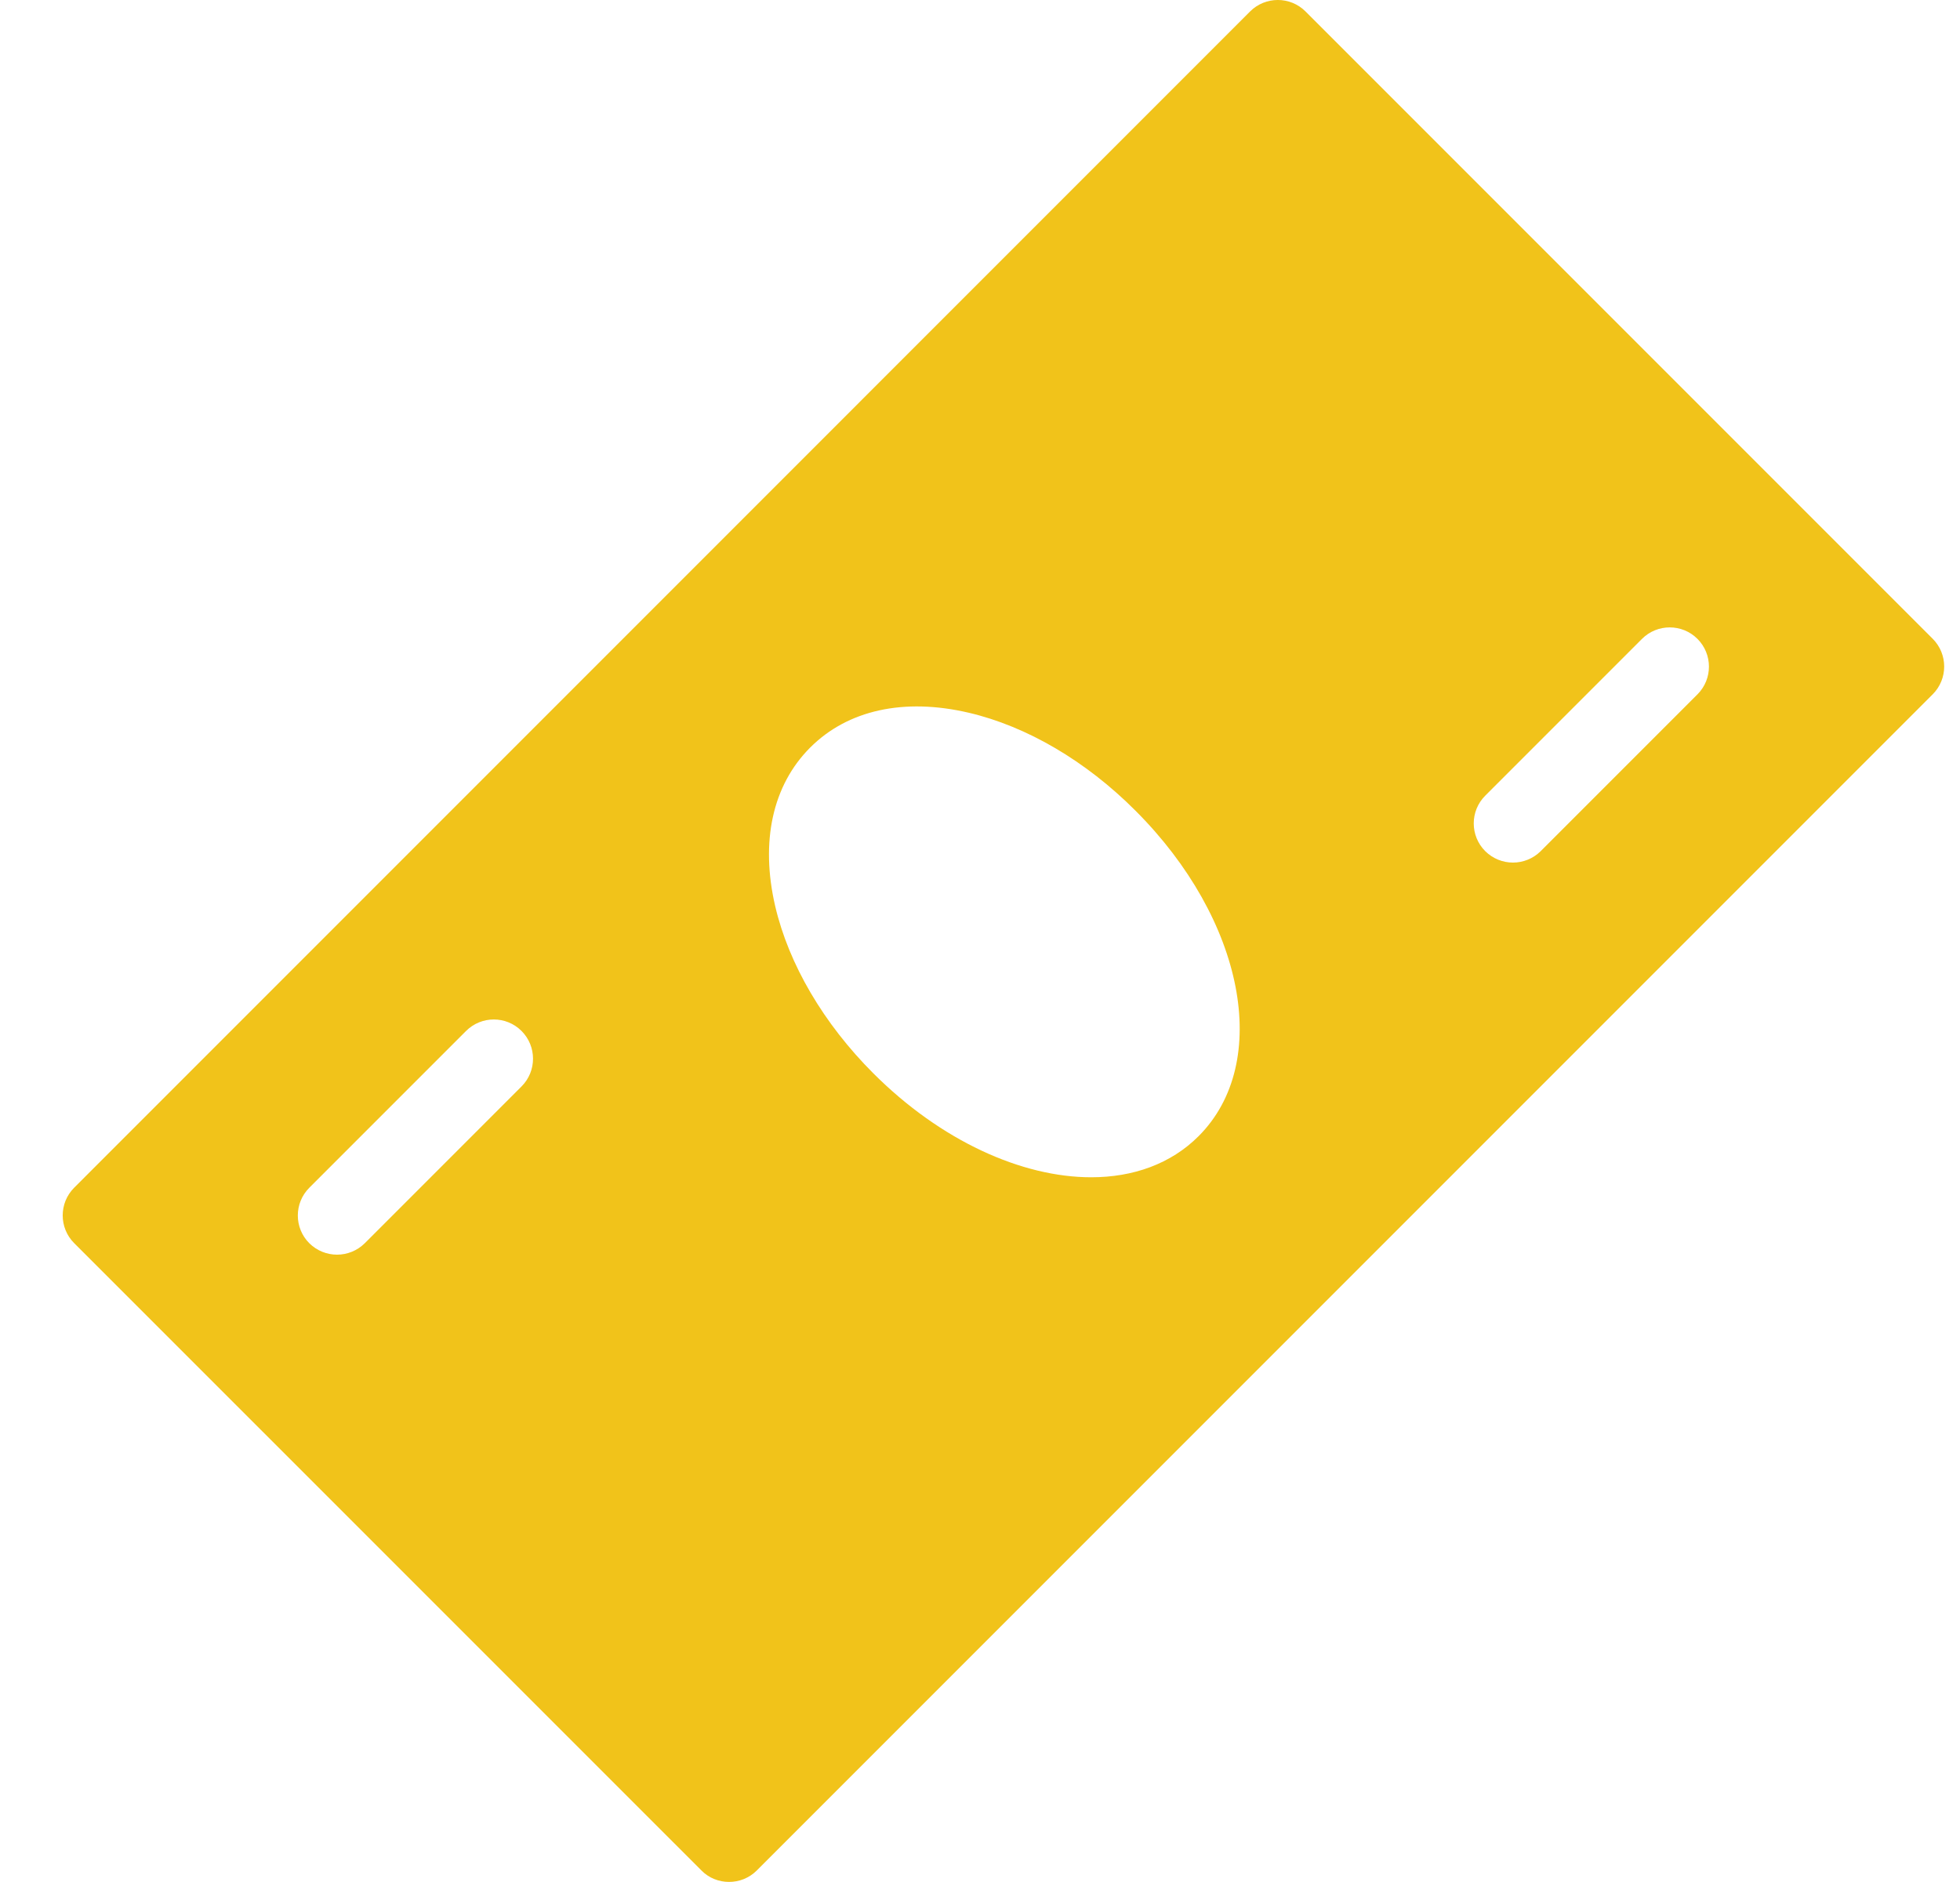 <svg width="25" height="24" viewBox="0 0 25 24" fill="none" xmlns="http://www.w3.org/2000/svg">
<path d="M24.652 8.146L16.652 0.146C16.457 -0.049 16.14 -0.049 15.945 0.146L0.946 15.146C0.751 15.341 0.751 15.658 0.946 15.853L8.946 23.852C9.043 23.951 9.171 23.999 9.299 23.999C9.427 23.999 9.555 23.951 9.653 23.853L24.652 8.854C24.847 8.658 24.847 8.342 24.652 8.146ZM6.653 13.854L4.653 15.854C4.555 15.951 4.427 16 4.299 16C4.171 16 4.043 15.951 3.945 15.854C3.75 15.659 3.75 15.342 3.945 15.147L5.945 13.147C6.14 12.952 6.457 12.952 6.652 13.147C6.847 13.342 6.848 13.658 6.653 13.854ZM15.288 14.489C14.934 14.843 14.453 15.013 13.918 15.013C13.034 15.013 12.001 14.55 11.137 13.685C10.505 13.053 10.061 12.297 9.888 11.557C9.696 10.732 9.854 10.014 10.333 9.534C10.812 9.054 11.53 8.896 12.356 9.089C13.096 9.262 13.852 9.705 14.483 10.338C15.873 11.726 16.227 13.55 15.288 14.489ZM21.652 8.854L19.652 10.854C19.554 10.951 19.426 11 19.298 11C19.17 11 19.042 10.951 18.944 10.854C18.749 10.659 18.749 10.342 18.944 10.147L20.944 8.147C21.139 7.952 21.456 7.952 21.651 8.147C21.846 8.342 21.847 8.658 21.652 8.854Z" fill="#F1C31A"/>
</svg>
